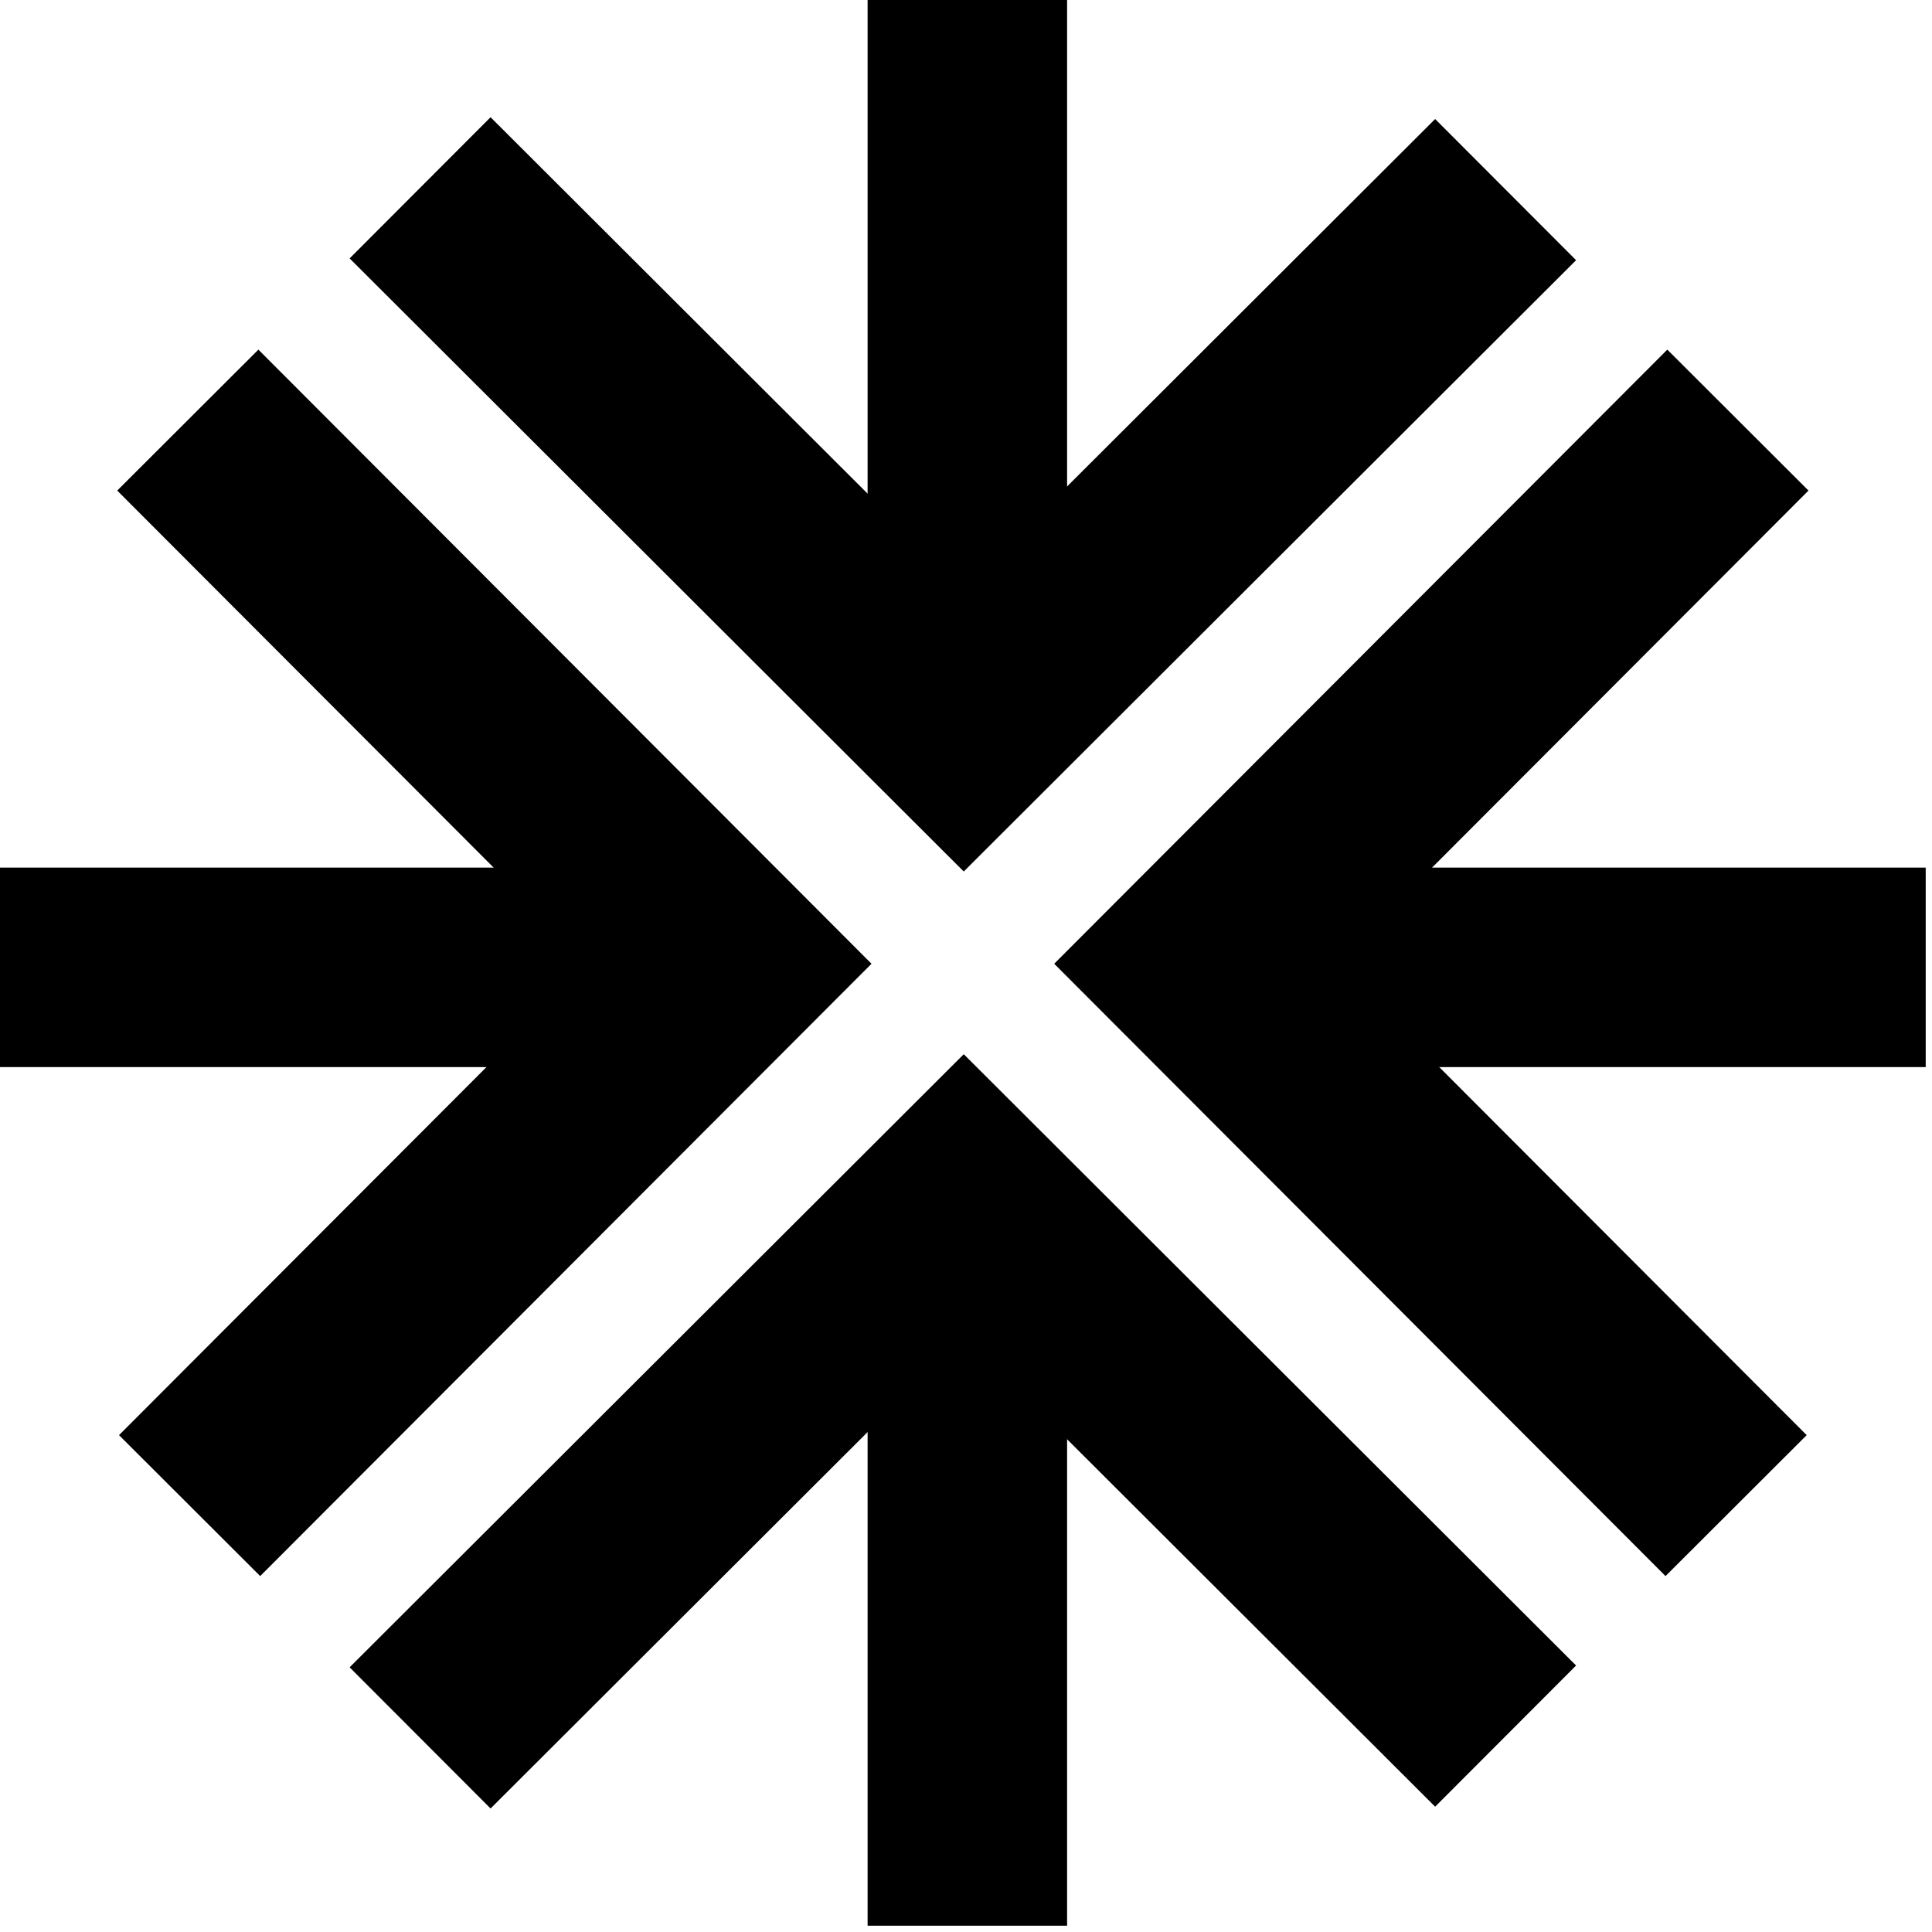 <svg width="215" height="215" viewBox="0 0 215 215" fill="none" xmlns="http://www.w3.org/2000/svg">
<path d="M193.4 46.75L133 107.25L193.2 167.55" stroke="black" stroke-width="22.2"/>
<path d="M214.3 107.65H133.3" stroke="black" stroke-width="22.2"/>
<path d="M20.9 46.75L81.3 107.25L21.1 167.55" stroke="black" stroke-width="22.2"/>
<path d="M-2.72807e-06 107.65H81" stroke="black" stroke-width="22.2"/>
<path d="M46.75 20.9L107.25 81.3L167.55 21.1" stroke="black" stroke-width="22.2"/>
<path d="M107.65 -2.72807e-06L107.65 81" stroke="black" stroke-width="22.2"/>
<path d="M46.75 193.4L107.25 133L167.55 193.2" stroke="black" stroke-width="22.2"/>
<path d="M107.65 214.3L107.65 133.3" stroke="black" stroke-width="22.2"/>
</svg>
